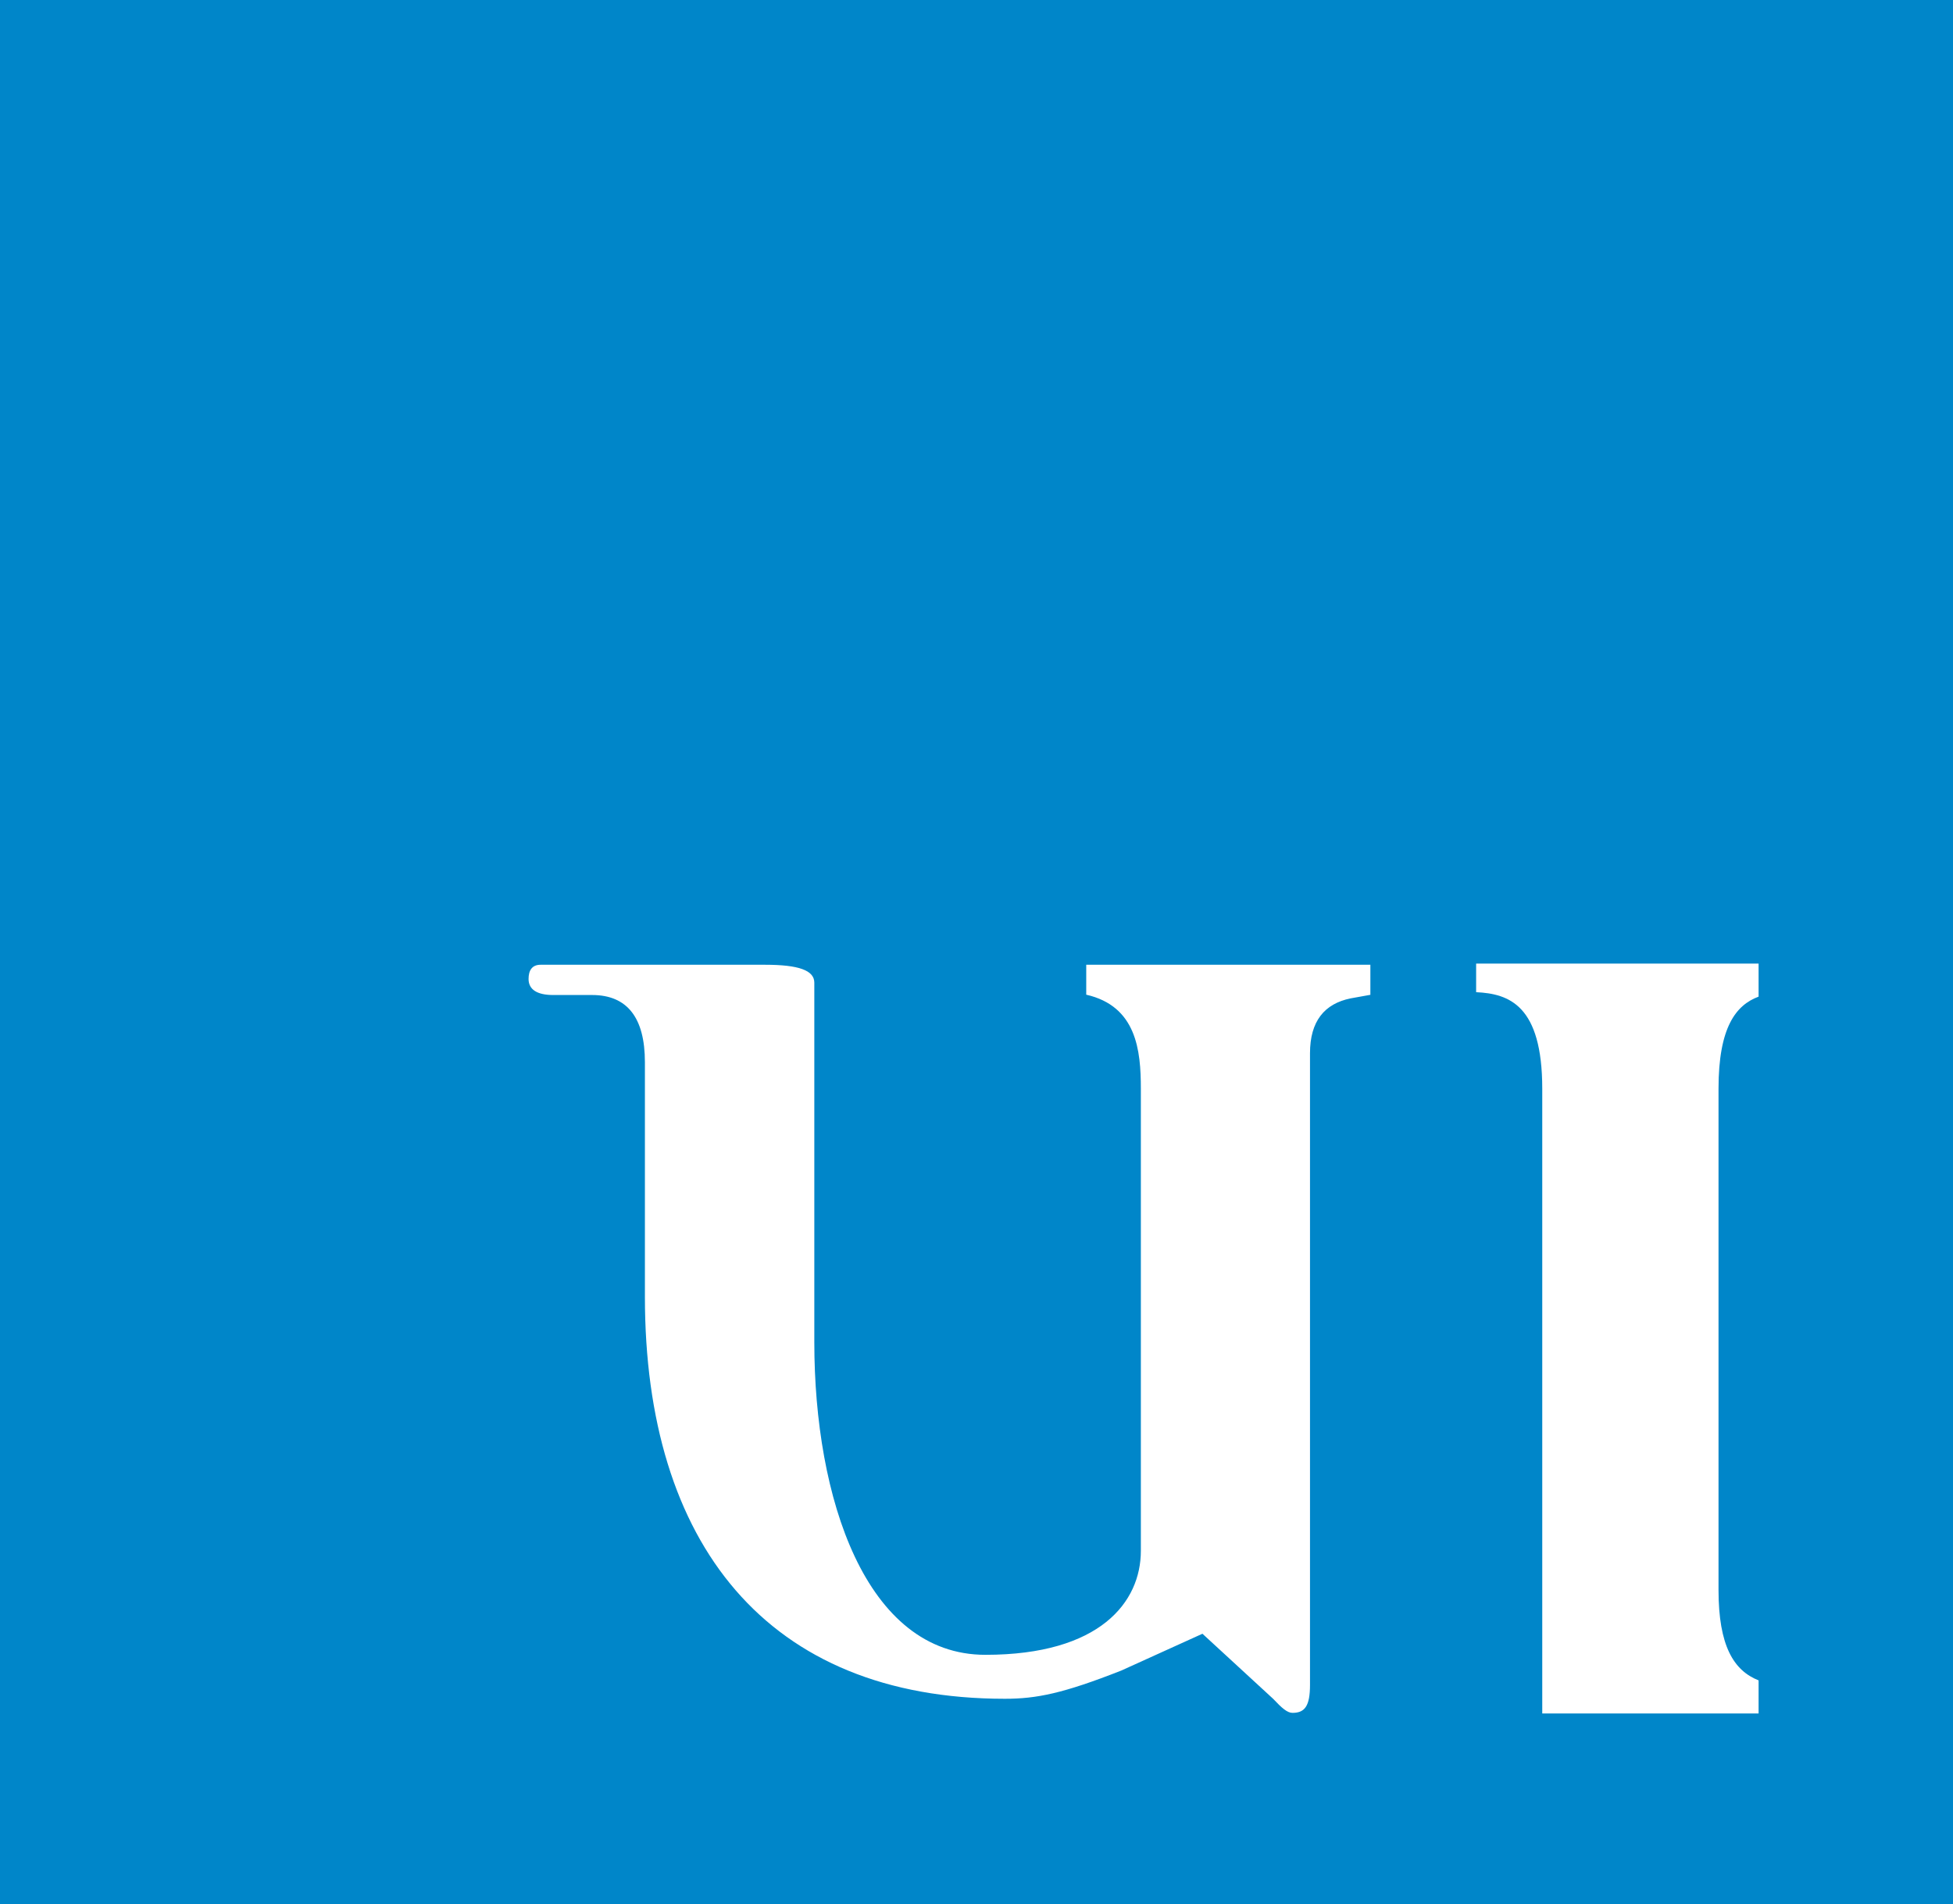 <?xml version="1.0" encoding="UTF-8" standalone="no"?>
<!-- Created with Inkscape (http://www.inkscape.org/) -->

<svg
   width="102.78"
   height="100.202"
   viewBox="0 0 27.194 26.512"
   version="1.1"
   id="svg2694"
   xmlns="http://www.w3.org/2000/svg"
   xmlns:svg="http://www.w3.org/2000/svg">
  <defs
     id="defs2691" />
  <g
     id="layer1"
     transform="translate(-108.141,-33.56)"
     style="display:inline">
    <g
       id="g1344"
       transform="translate(1.781,3.628)"
       style="display:inline">
      <path
         d="m 133.554,56.444 h -27.194 v -26.512 h 27.194 z"
         style="clip-rule:evenodd;fill:#0086c9;fill-opacity:1;fill-rule:nonzero;stroke:none;image-rendering:optimizeQuality;shape-rendering:geometricPrecision;text-rendering:geometricPrecision"
         id="path3520" />
      <g
         id="g3522"
         transform="matrix(0.9,0,0,-0.9,130.847,43.808)"
         style="clip-rule:evenodd;fill-rule:evenodd;image-rendering:optimizeQuality;shape-rendering:geometricPrecision;text-rendering:geometricPrecision">
        <path
           d="M 0,0 V 0.511 H -4.37 V 0.069 c 0.507,-0.024 1.023,-0.199 1.023,-1.494 v -9.664 H 0 v 0.512 c -0.384,0.152 -0.62,0.532 -0.62,1.4 v 7.752 C -0.62,-0.473 -0.35,-0.13 0,0"
           style="fill:#ffffff;fill-opacity:1;fill-rule:nonzero;stroke:none"
           id="path3524" />
      </g>
      <g
         id="g3526"
         transform="matrix(0.9,0,0,-0.9,121.485,43.364)"
         style="clip-rule:evenodd;fill-rule:evenodd;image-rendering:optimizeQuality;shape-rendering:geometricPrecision;text-rendering:geometricPrecision">
        <path
           d="m 0,0 v -0.463 c 0.78,-0.178 0.845,-0.866 0.845,-1.452 v -7.151 c 0,-0.791 -0.628,-1.609 -2.405,-1.609 -1.856,0 -2.647,2.43 -2.647,4.833 v 5.565 C -4.207,-0.086 -4.45,0 -4.97,0 h -3.472 c -0.131,0 -0.186,-0.086 -0.186,-0.22 0,-0.166 0.136,-0.248 0.381,-0.248 h 0.602 c 0.544,0 0.817,-0.352 0.817,-1.039 v -3.628 c 0,-3.818 1.888,-6.22 5.569,-6.22 0.491,0 0.903,0.083 1.8,0.436 l 1.257,0.57 1.093,-1.006 c 0.134,-0.142 0.219,-0.218 0.3,-0.218 0.192,0 0.271,0.107 0.271,0.434 v 9.771 c 0,0.492 0.221,0.765 0.629,0.848 l 0.305,0.055 V 0 Z"
           style="fill:#ffffff;fill-opacity:1;fill-rule:nonzero;stroke:none"
           id="path3528" />
      </g>
    </g>
  </g>
</svg>

